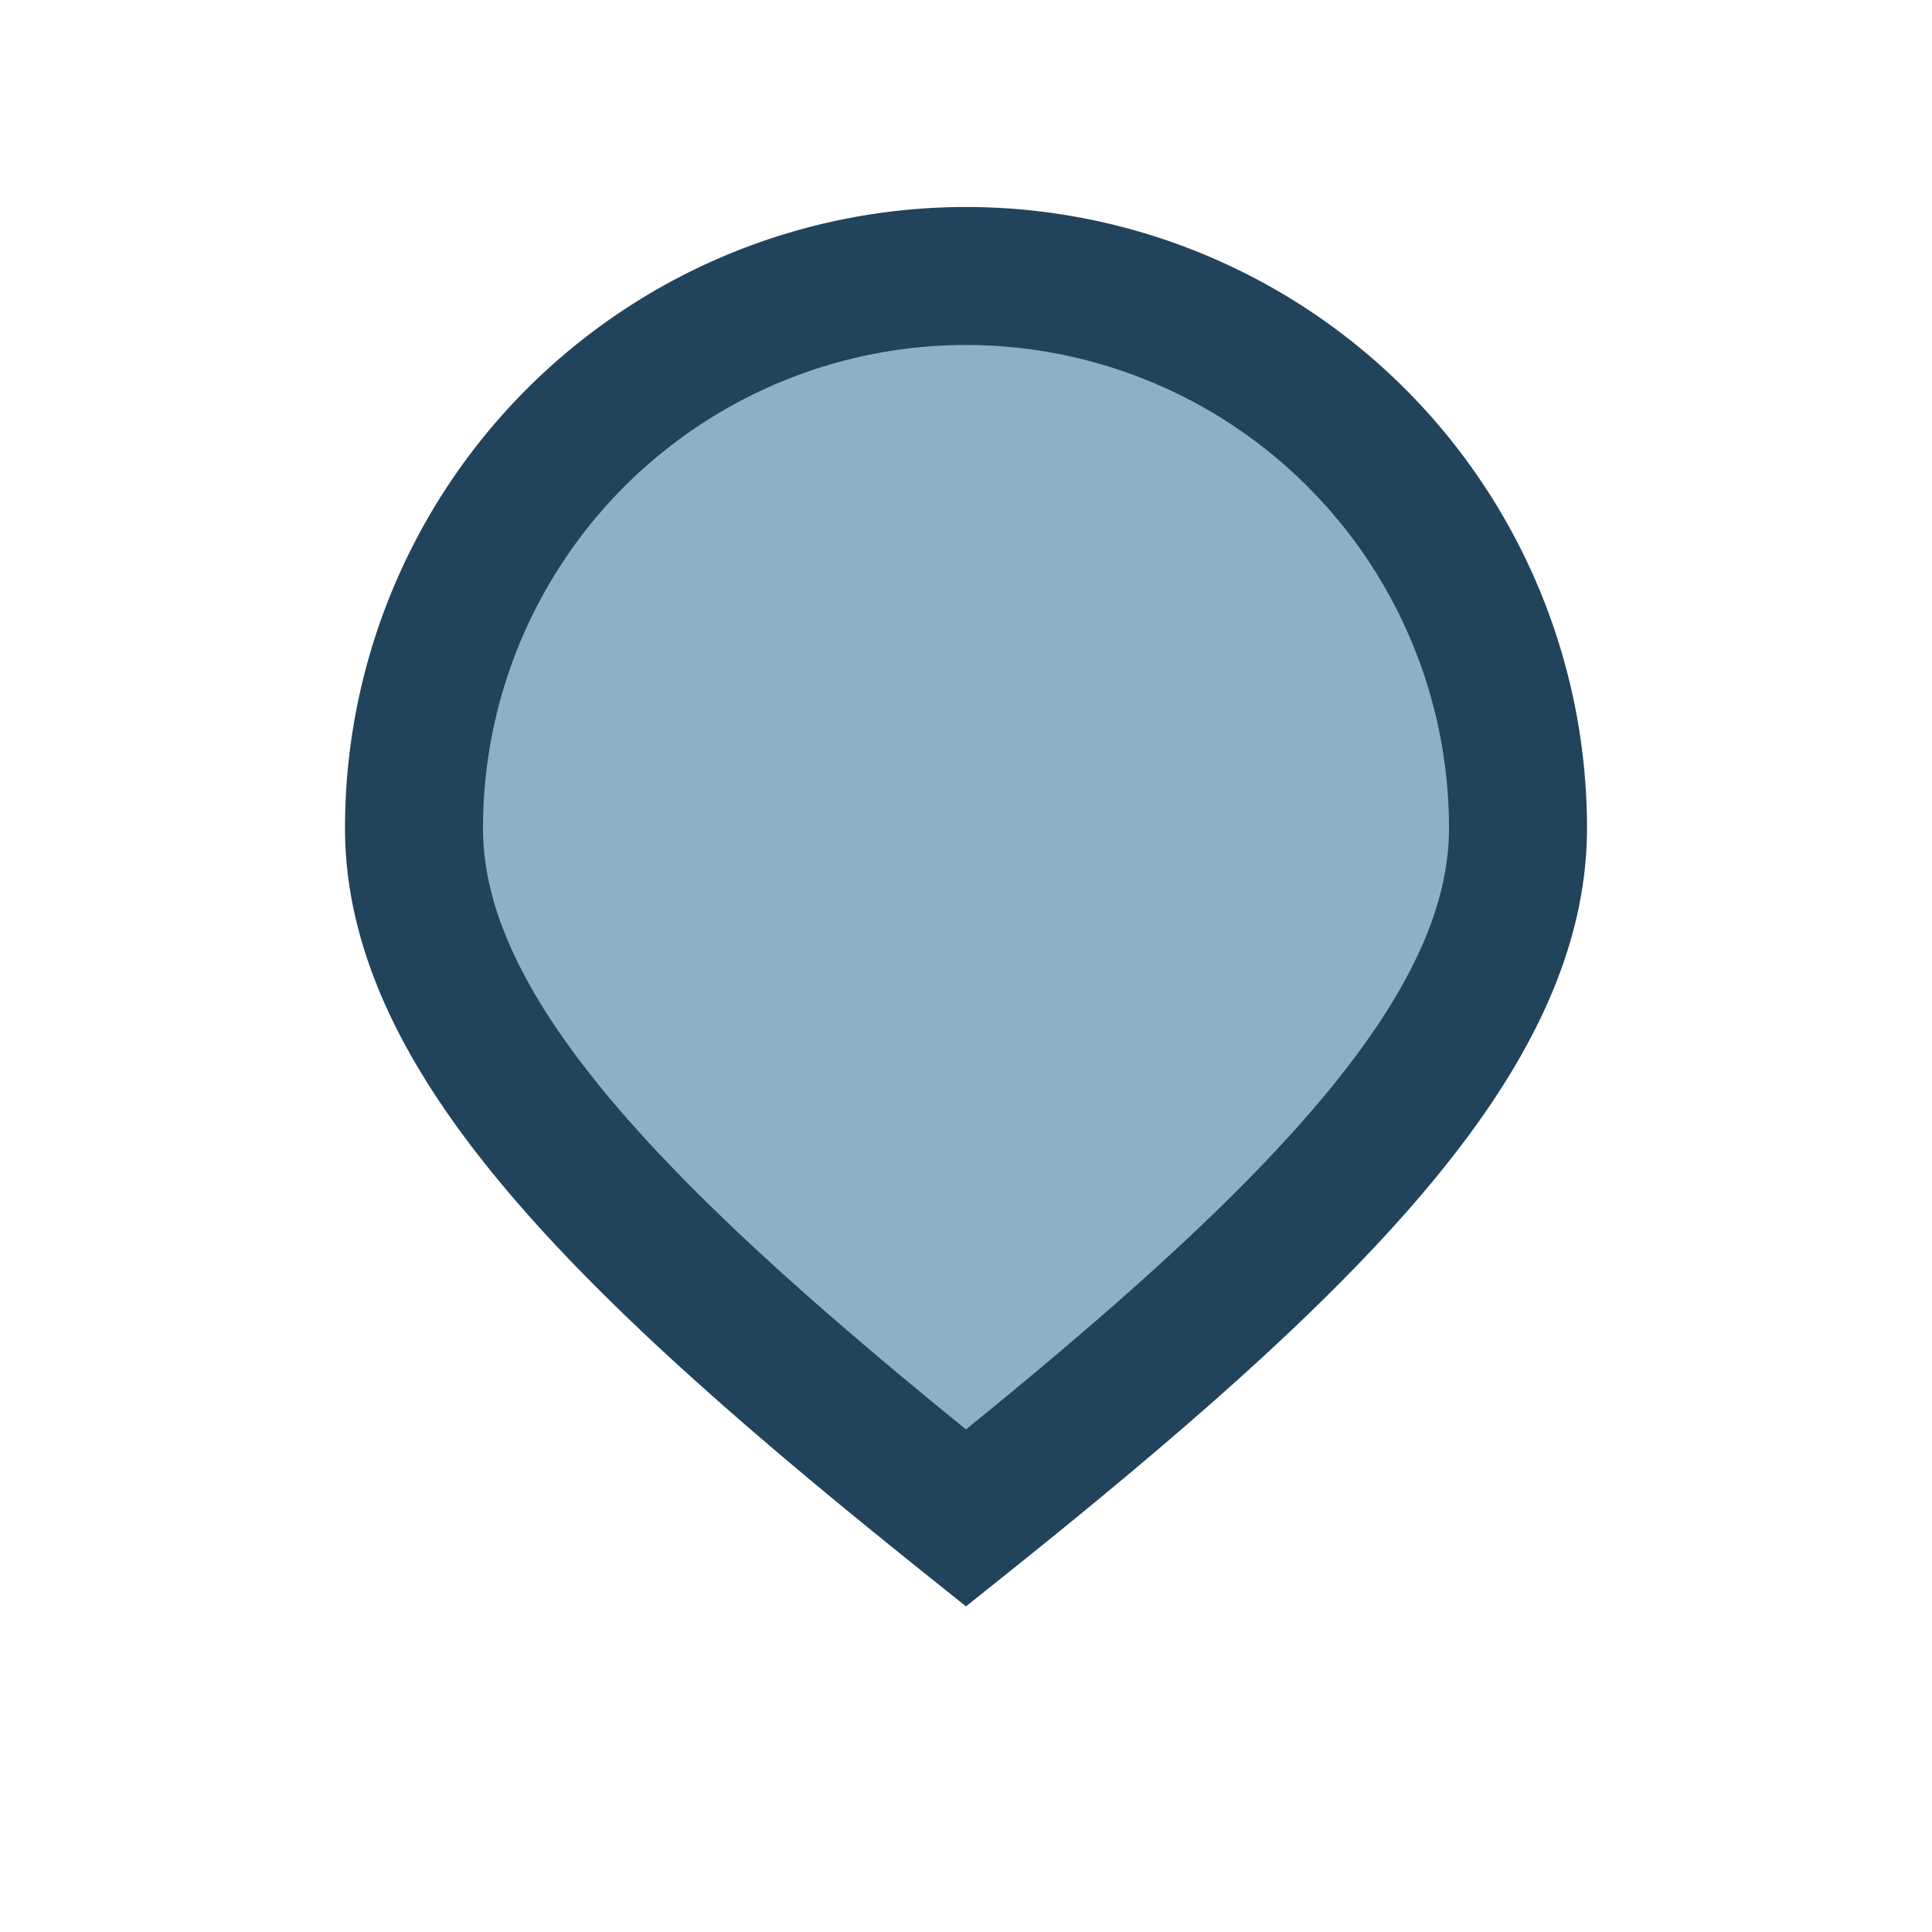 <?xml version="1.0" encoding="UTF-8"?>
<svg xmlns="http://www.w3.org/2000/svg" width="28" height="28" viewBox="0 0 28 28"><path d="M14 22c-5-4-8-7-8-10a8 8 0 0116 0c0 3-3 6-8 10z" fill="#8CB1C7" stroke="#22435C" stroke-width="2"/></svg>